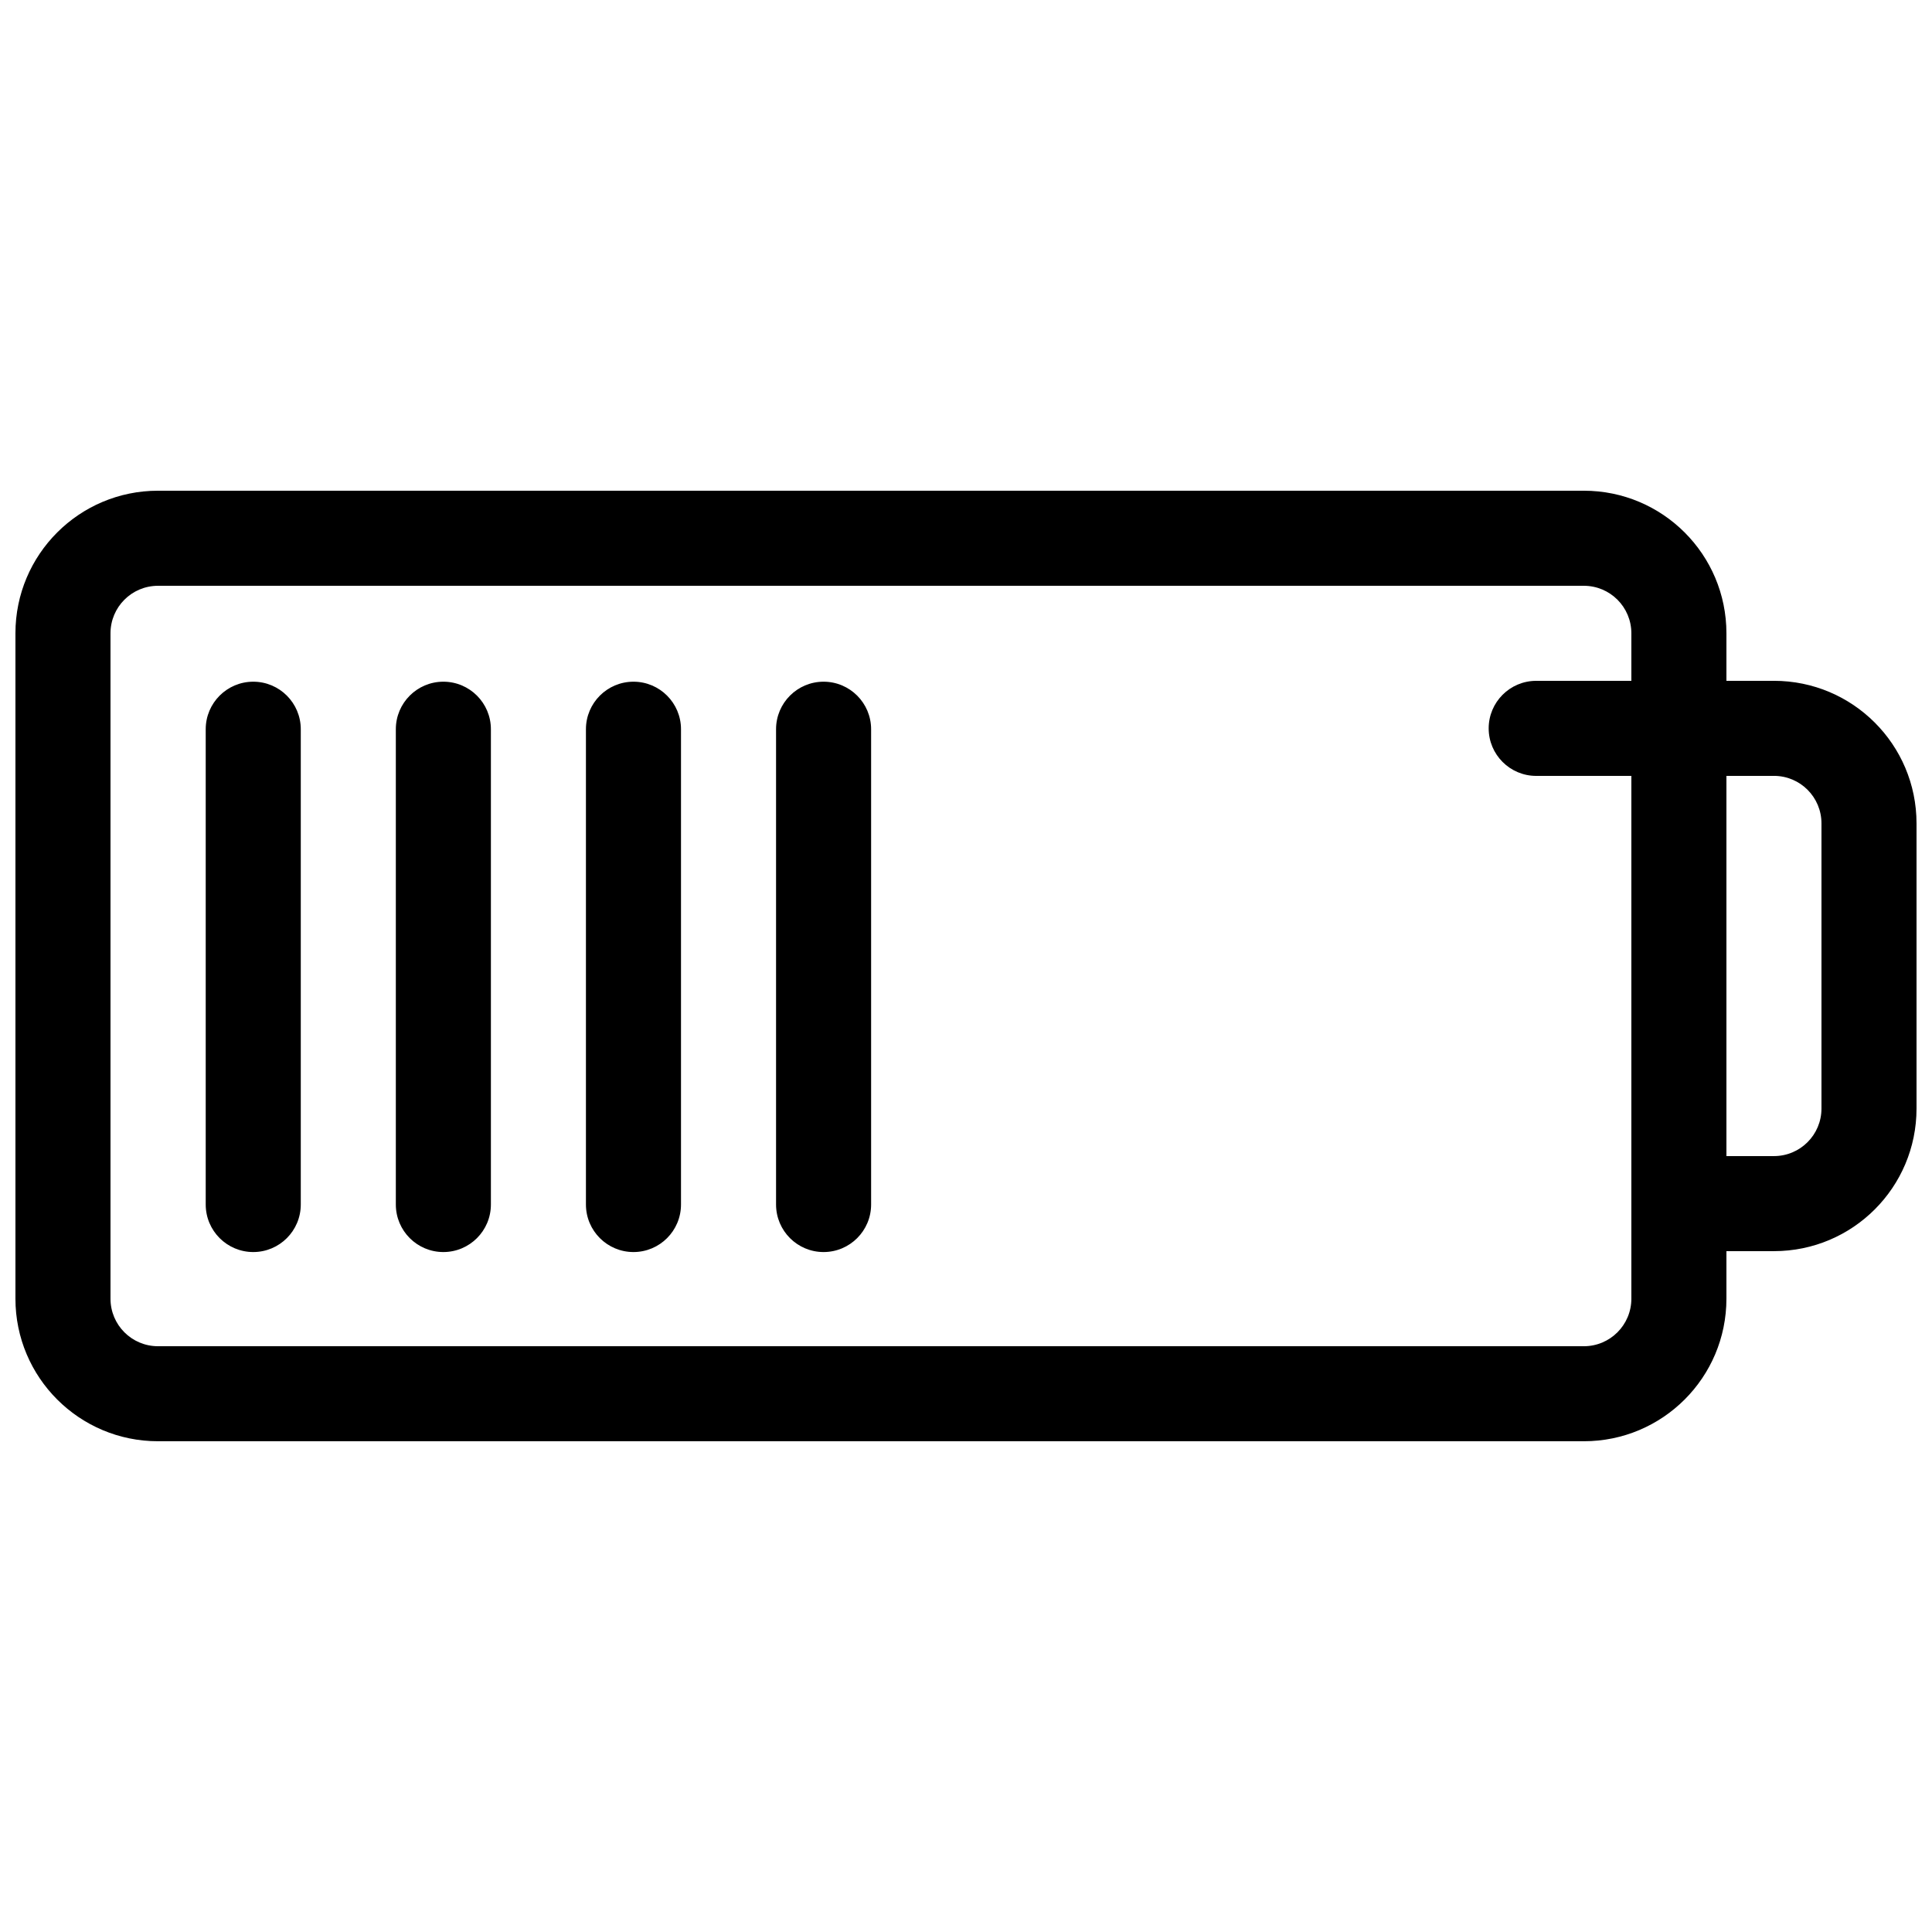 <?xml version="1.0" encoding="UTF-8"?>
<!-- Uploaded to: ICON Repo, www.iconrepo.com, Generator: ICON Repo Mixer Tools -->
<svg width="800px" height="800px" version="1.1" viewBox="144 144 512 512" xmlns="http://www.w3.org/2000/svg">
 <defs>
  <clipPath id="a">
   <path d="m148.09 274h503.81v252h-503.81z"/>
  </clipPath>
 </defs>
 <g clip-path="url(#a)">
  <path d="m601.52 488.16c0 20.871-16.906 37.785-37.785 37.785h-377.86c-20.879 0-37.785-16.914-37.785-37.785v-176.33c0-20.867 16.906-37.785 37.785-37.785h377.86c20.879 0 37.785 16.918 37.785 37.785v12.594h12.594c20.879 0 37.785 16.918 37.785 37.785v75.574c0 20.867-16.906 37.785-37.785 37.785h-12.594zm0-37.785h12.594c6.965 0 12.594-5.637 12.594-12.594v-75.574c0-6.957-5.629-12.594-12.594-12.594h-12.594zm-25.191-100.76v138.55c0 6.961-5.633 12.598-12.594 12.598h-377.86c-6.961 0-12.594-5.637-12.594-12.598v-176.33c0-6.961 5.633-12.594 12.594-12.594h377.86c6.961 0 12.594 5.633 12.594 12.594v12.594h-25.215c-6.957 0-12.598 5.641-12.598 12.598 0 6.953 5.641 12.594 12.598 12.594zm-352.62-12.359v125.95c0 6.957-5.637 12.598-12.594 12.598-6.957 0-12.598-5.641-12.598-12.598v-125.95c0-6.957 5.641-12.598 12.598-12.598 6.957 0 12.594 5.641 12.594 12.598zm50.383 125.95v-125.95c0-6.957-5.641-12.598-12.598-12.598-6.953 0-12.594 5.641-12.594 12.598v125.95c0 6.957 5.641 12.598 12.594 12.598 6.957 0 12.598-5.641 12.598-12.598zm50.379-125.95v125.95c0 6.957-5.637 12.598-12.594 12.598-6.957 0-12.598-5.641-12.598-12.598v-125.95c0-6.957 5.641-12.598 12.598-12.598 6.957 0 12.594 5.641 12.594 12.598zm50.383 125.95v-125.95c0-6.957-5.641-12.598-12.598-12.598-6.953 0-12.594 5.641-12.594 12.598v125.95c0 6.957 5.641 12.598 12.594 12.598 6.957 0 12.598-5.641 12.598-12.598z" fill-rule="evenodd"/>
 </g>
</svg>